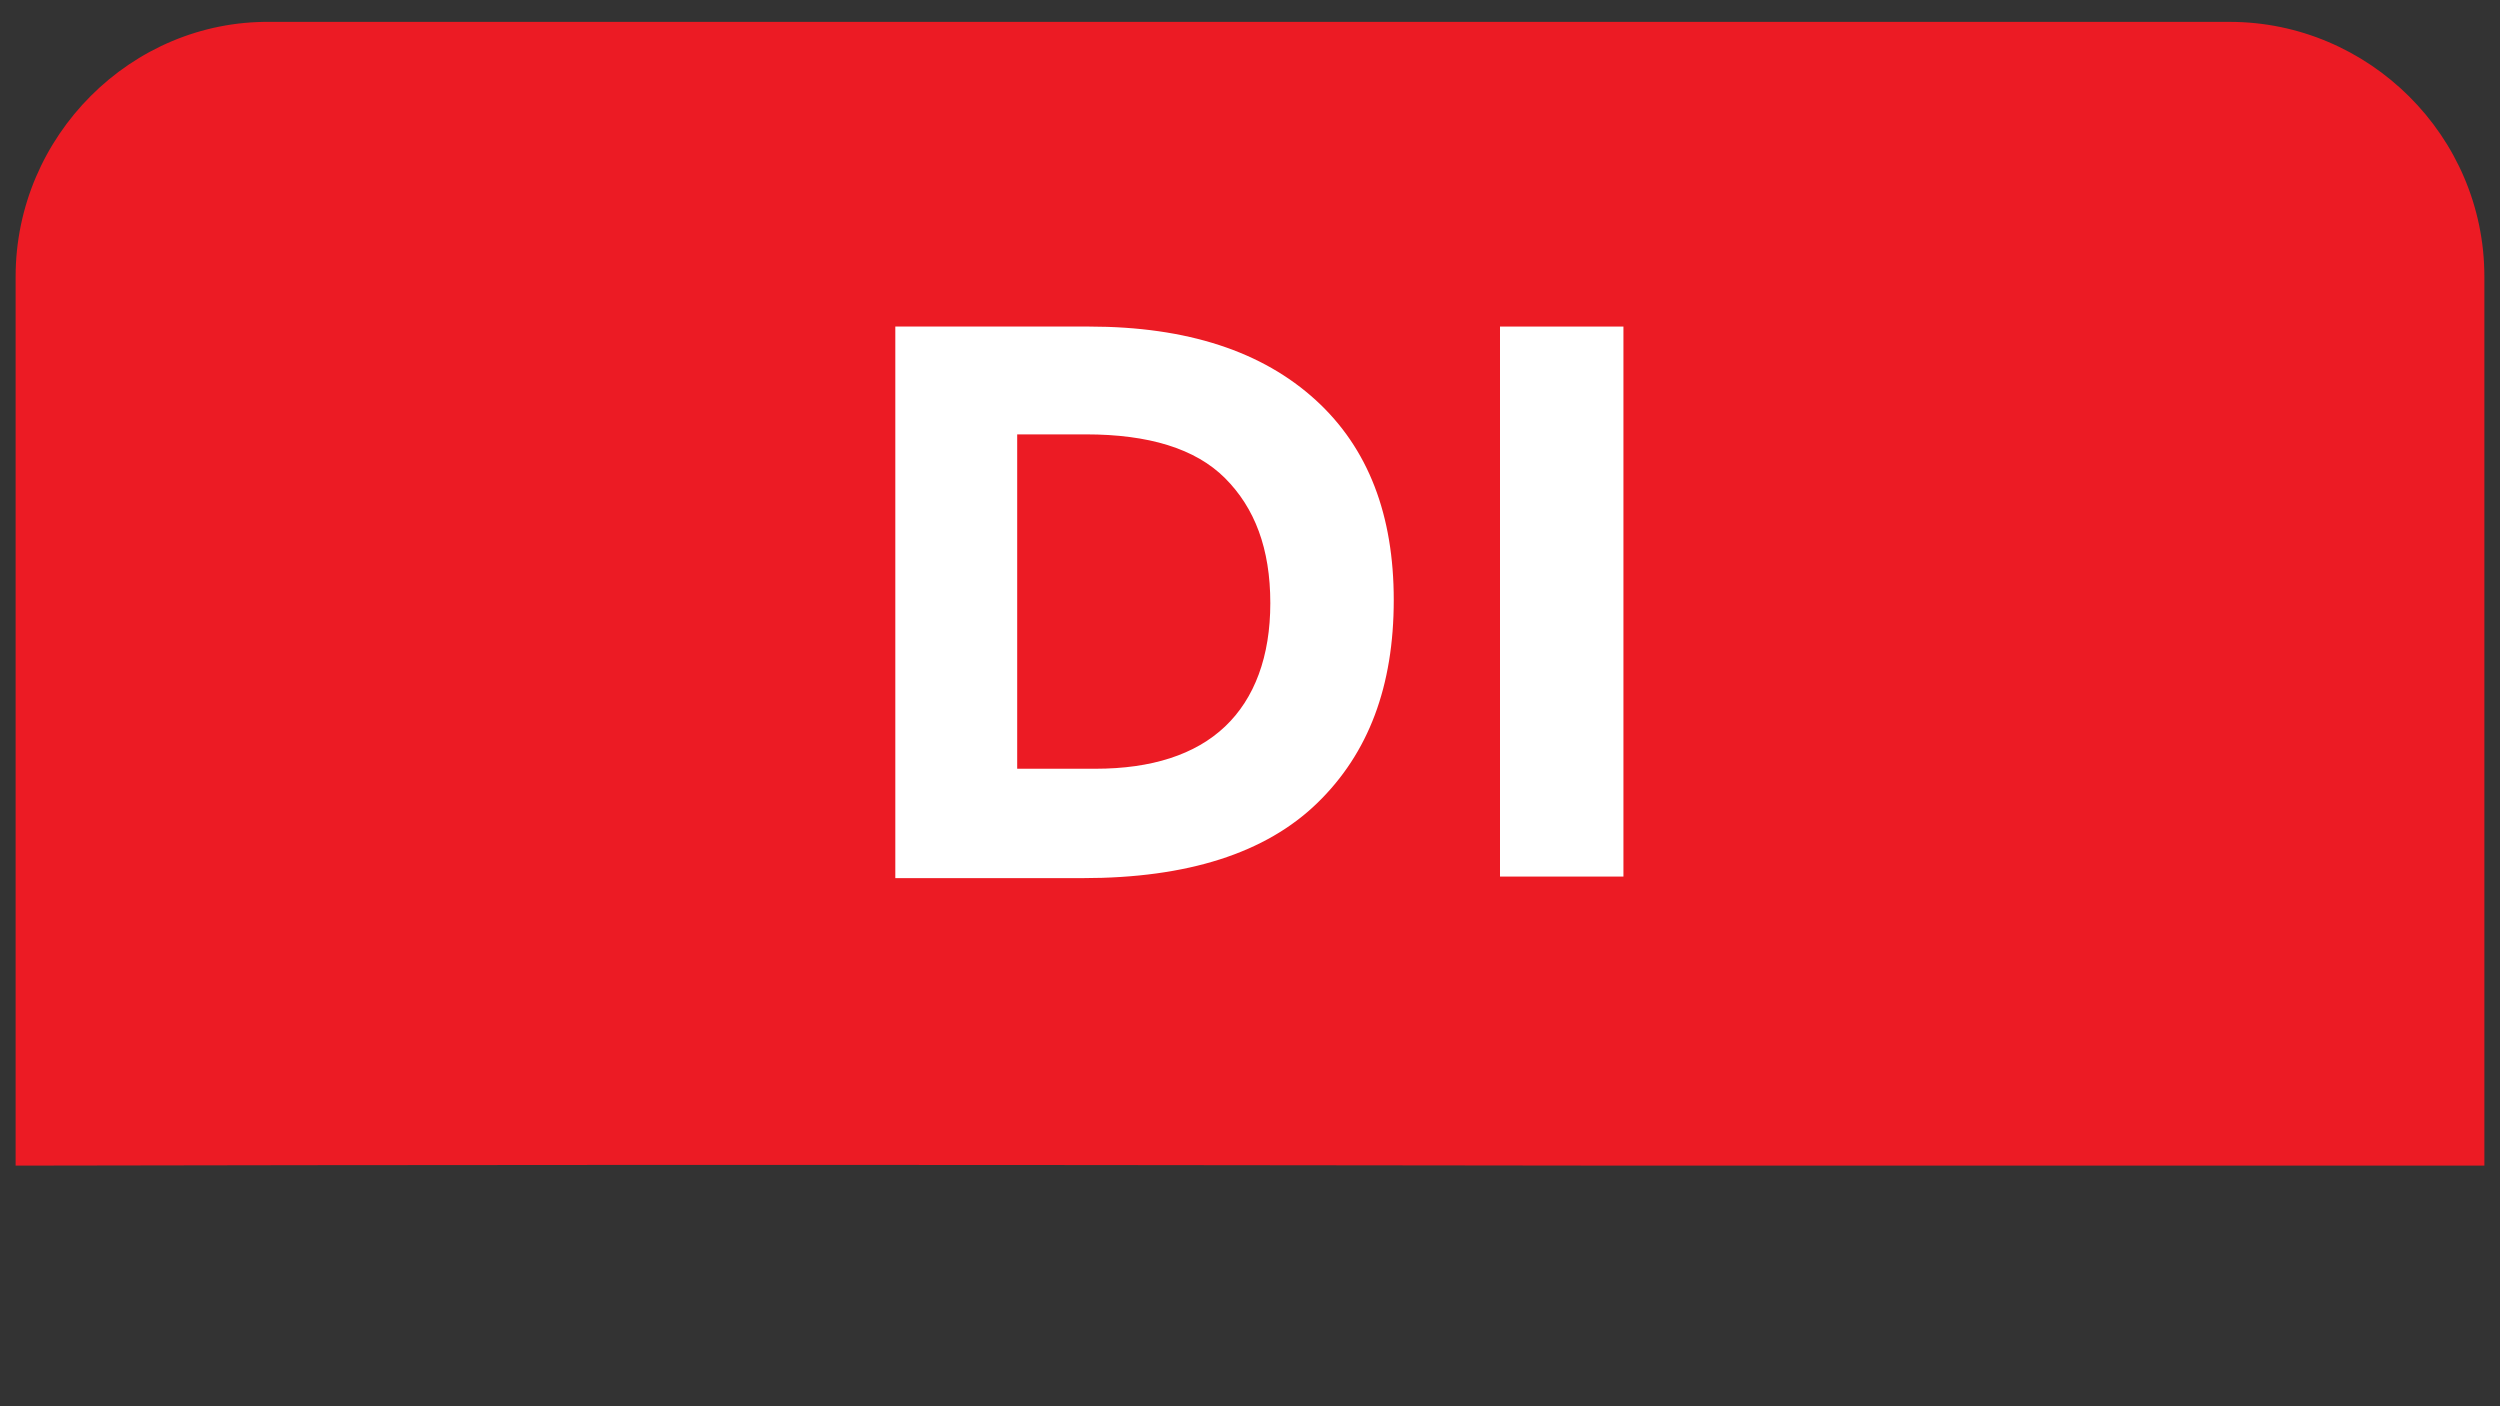 <?xml version="1.0" encoding="utf-8"?>
<!-- Generator: Adobe Illustrator 24.2.3, SVG Export Plug-In . SVG Version: 6.00 Build 0)  -->
<svg version="1.1" id="Ebene_1" xmlns="http://www.w3.org/2000/svg" xmlns:xlink="http://www.w3.org/1999/xlink" x="0px" y="0px"
	 viewBox="0 0 160 90" style="enable-background:new 0 0 160 90;" xml:space="preserve">
<rect x="0" y="0" width="160" height="90" fill="#333333" stroke="none"/>
<style type="text/css">
	.st0{display:none;}
	.st1{display:inline;fill:#FFFFFF;}
	.st2{fill:#EC1B24;}
	.st3{enable-background:new    ;}
	.st4{fill:#FFFFFF;}
</style>
<g id="Ebene_1_1_" class="st0">
	<path class="st1" d="M79.8,159c42.5,0,77-35.1,77-78.5c0-43.3-34.5-78.5-77-78.5s-77,35.1-77,78.5C2.9,123.8,37.3,159,79.8,159"/>
</g>
<g id="Ebene_5">
	<path class="st2" d="M104.4,74.6c5.5,0,26.3,0,54.6,0V17.7c0-9-7.4-16.3-16.3-16.3H17.3C8.4,1.3,1,8.7,1,17.7v56.9
		C52.5,74.5,96.2,74.6,104.4,74.6z"/>
</g>
<g id="Ebene_6">
</g>
<g id="Ebene_3">
	<g class="st3">
		<path class="st4" d="M84.2,25.6c3.4,3.1,5,7.4,5,12.8c0,5.5-1.6,9.8-4.9,13s-8.3,4.8-15,4.8h-12V20.9h12.4
			C76,20.9,80.8,22.5,84.2,25.6z M78.4,46.5c1.9-1.8,2.9-4.5,2.9-7.9c0-3.5-1-6.1-2.9-8c-1.9-1.9-4.9-2.8-8.9-2.8h-4.4v21.4h5
			C73.7,49.2,76.5,48.3,78.4,46.5z"/>
		<path class="st4" d="M96,20.9h7.9v35.2H96V20.9z"/>
	</g>
</g>
</svg>

